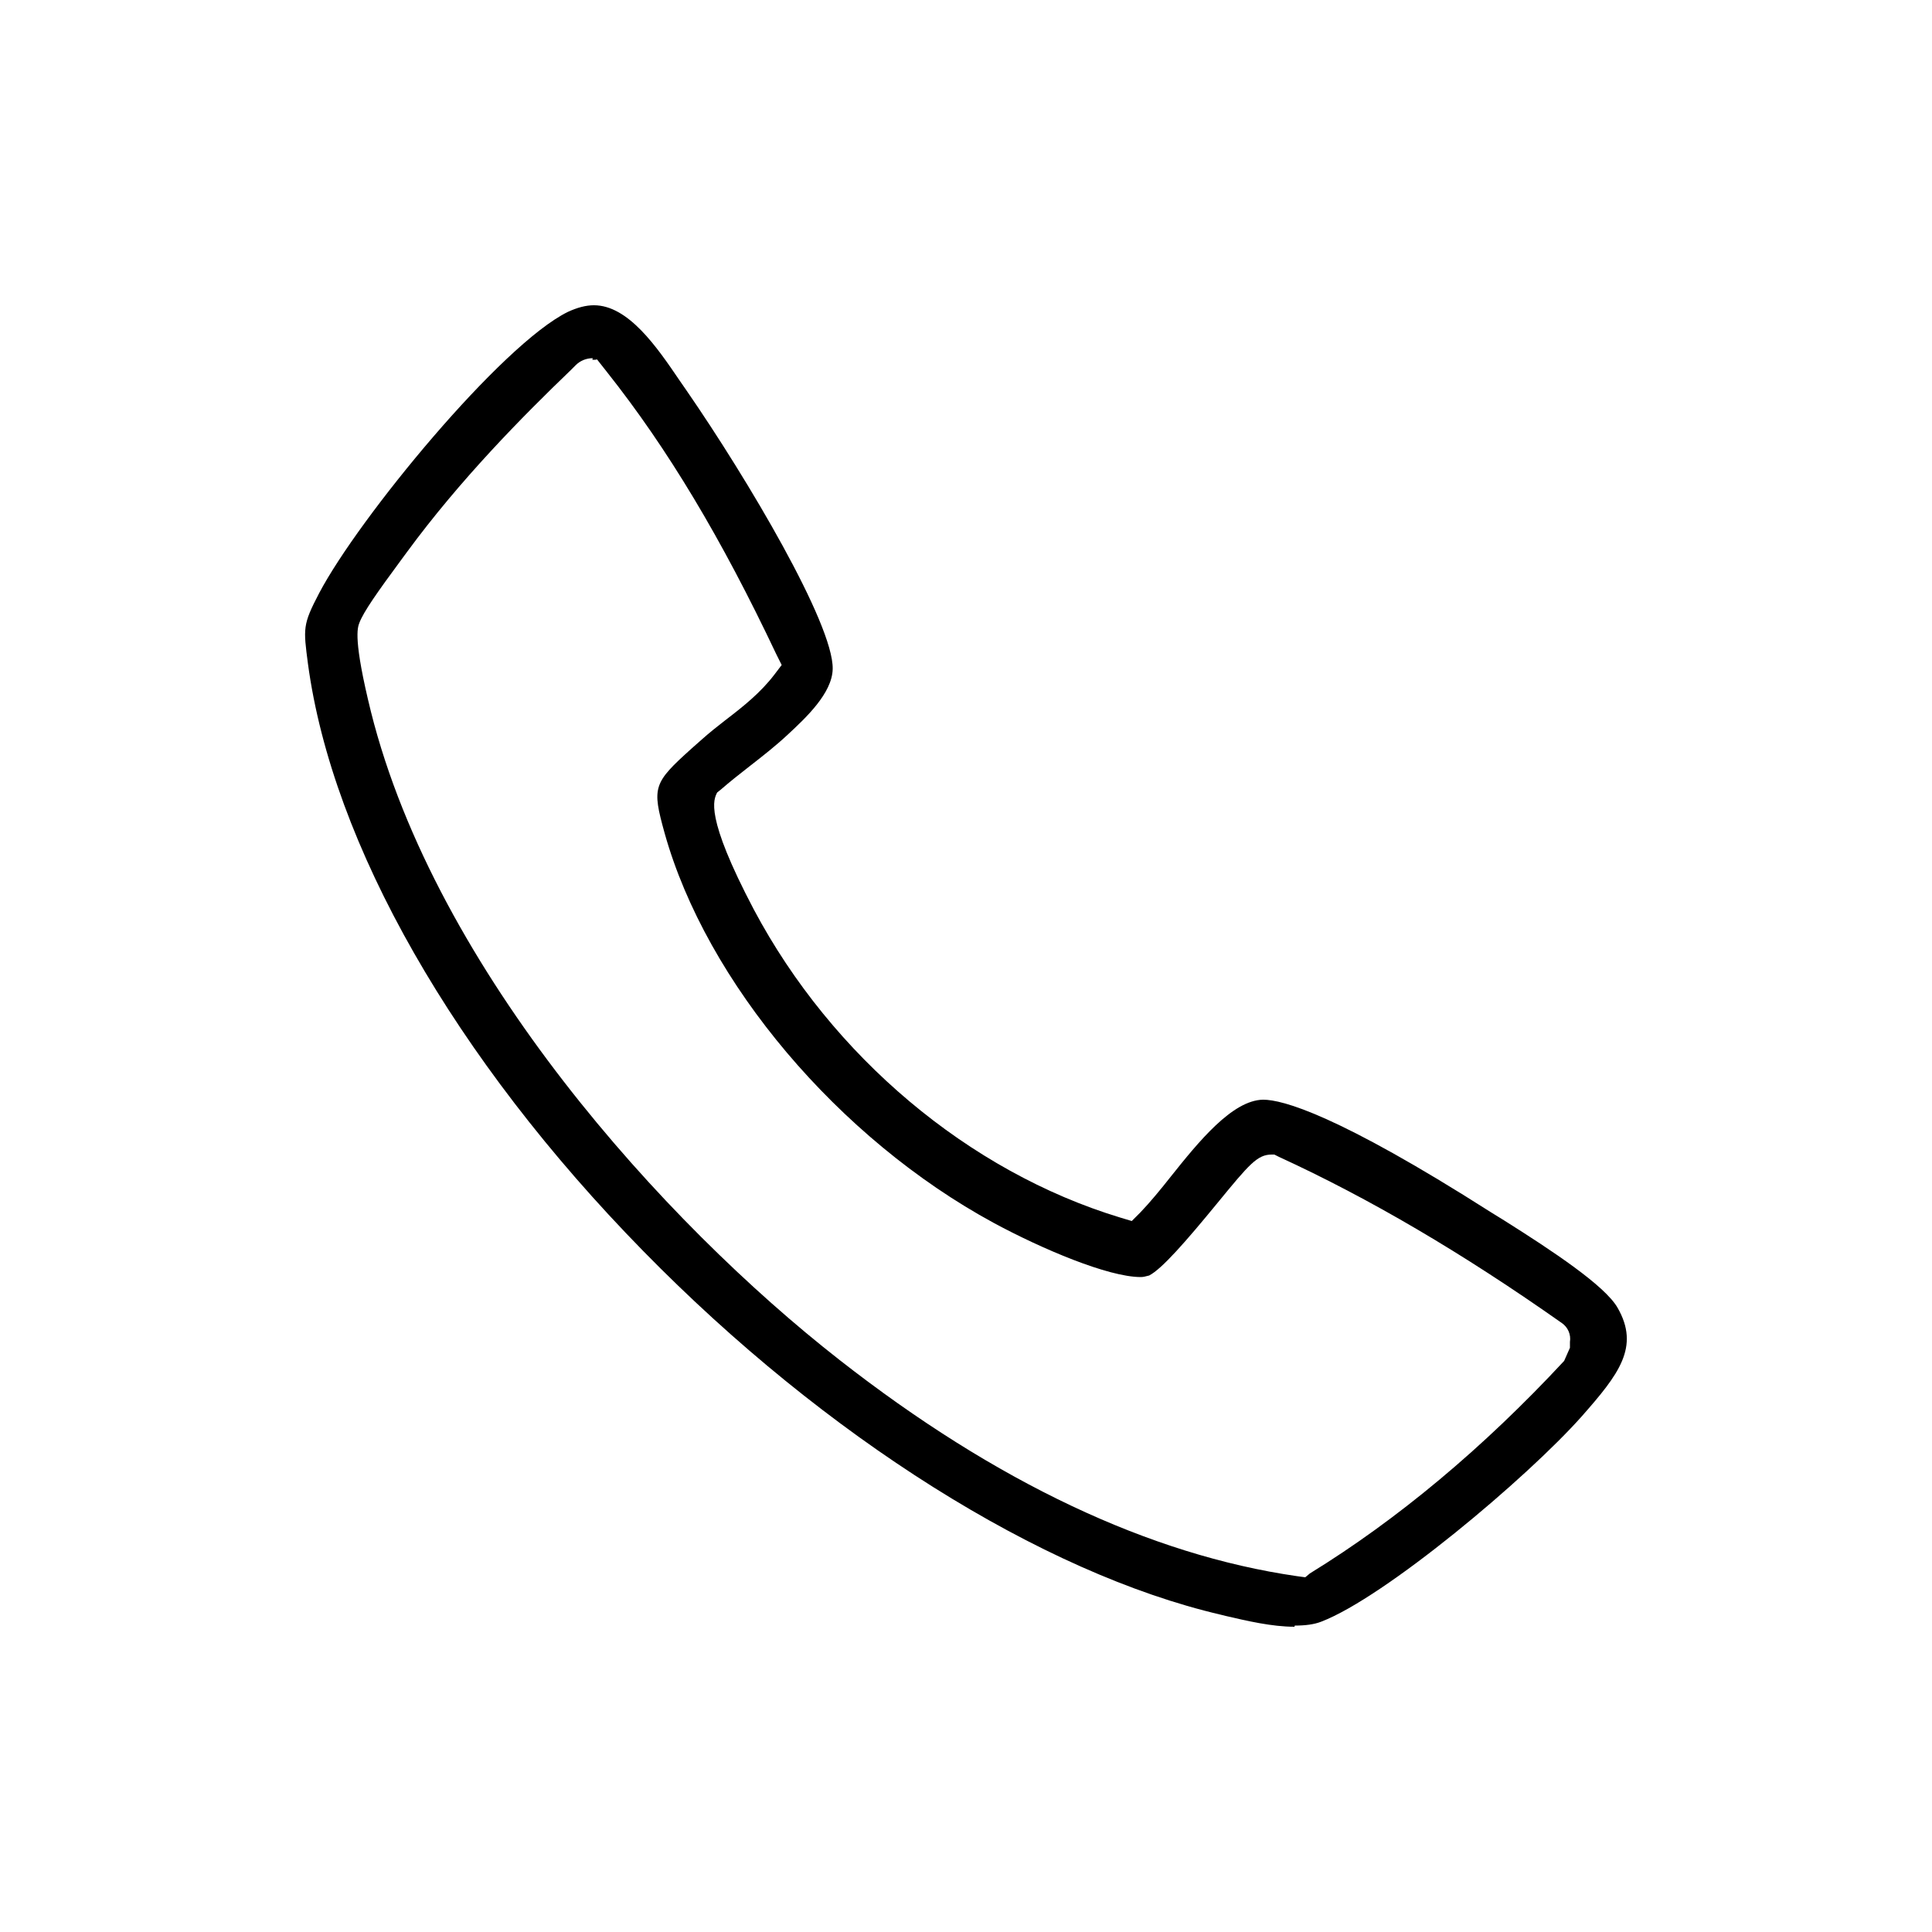 <?xml version="1.0" encoding="UTF-8"?>
<svg id="Ebene_1" xmlns="http://www.w3.org/2000/svg" version="1.1" viewBox="0 0 50 50">
  <!-- Generator: Adobe Illustrator 29.8.1, SVG Export Plug-In . SVG Version: 2.1.1 Build 2)  -->
  <path d="M33.5,42.1c-.58,0-1.22-.15-1.78-.28l-.12-.03c-4.64-1.08-10.23-4.59-14.95-9.41-4.89-4.99-8.05-10.53-8.68-15.2-.12-.92-.14-1.01.29-1.83,1.02-1.94,4.72-6.44,6.44-7.28.24-.11.46-.17.67-.17.89,0,1.63,1.08,2.22,1.95l.18.26c1.58,2.29,3.8,6.04,3.78,7.2-.01.63-.7,1.27-1.15,1.69-.31.29-.64.55-1,.83-.27.21-.51.4-.74.6l-.1.08c-.09.18-.33.6.95,3.03,2.02,3.8,5.56,6.78,9.48,7.97l.3.09.22-.22c.25-.26.53-.6.79-.93.71-.89,1.59-1.98,2.39-1.99.5,0,1.92.38,5.89,2.91l.34.21c1.27.8,2.61,1.69,2.94,2.26.59,1.02.03,1.73-.92,2.81-1.43,1.61-5.1,4.69-6.75,5.32-.18.07-.41.1-.68.1ZM15.34,9.27c-.16,0-.32.06-.44.18l-.13.13c-1.25,1.2-2.86,2.83-4.24,4.71l-.14.19c-.62.84-.98,1.35-1.09,1.64-.05.13-.16.44.3,2.3,1.68,6.7,7.58,13.22,12.12,16.77,4.05,3.17,8.04,5.05,11.84,5.6l.22.03.12-.1c2.26-1.39,4.48-3.24,6.58-5.5l.15-.34v-.15c.03-.19-.05-.38-.21-.49-2.57-1.81-4.97-3.22-7.32-4.3l-.12-.06h-.07c-.37,0-.58.25-1.4,1.25-.82,1-1.44,1.71-1.77,1.88-.11.03-.16.04-.22.04-.84,0-2.56-.73-3.8-1.4-4.02-2.18-7.44-6.23-8.52-10.09-.33-1.19-.3-1.29.7-2.19l.26-.23c.19-.17.39-.33.61-.5.47-.36.91-.71,1.27-1.18l.19-.25-.14-.28c-1.42-3-2.81-5.32-4.38-7.3l-.26-.33s-.02.01-.05.01c-.02,0-.04,0-.07,0Z"/>
</svg>